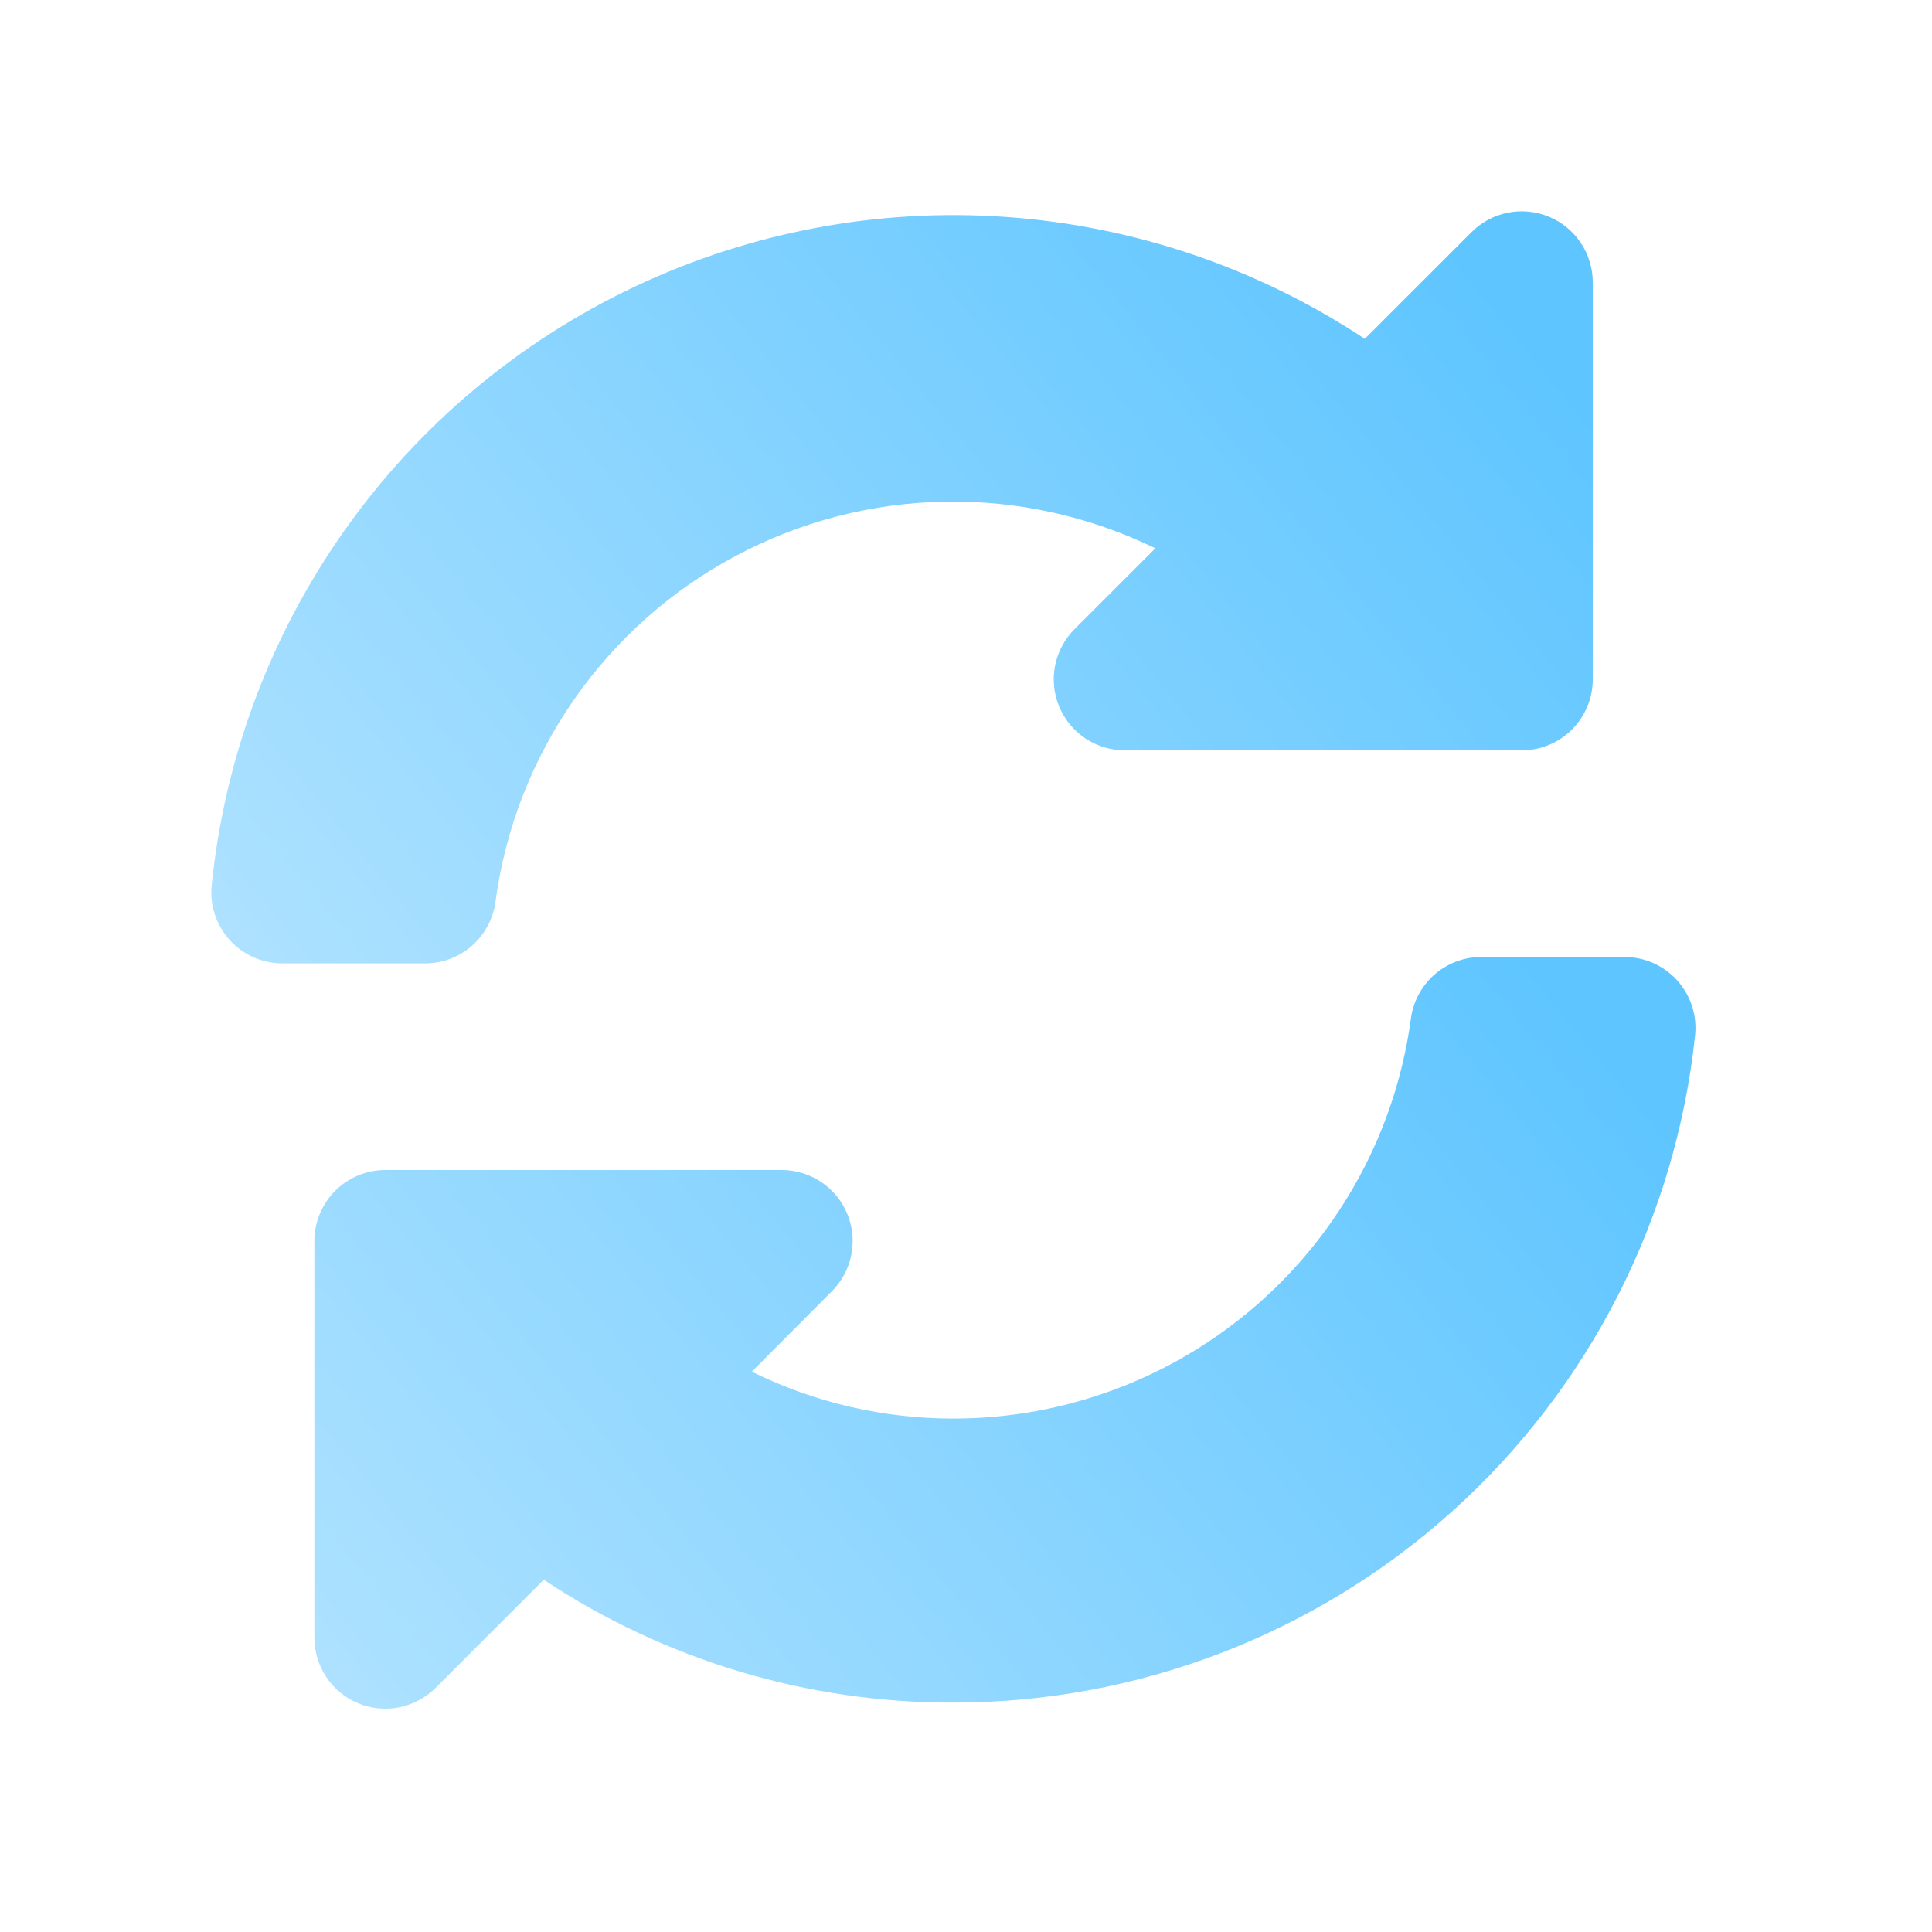 <svg xmlns="http://www.w3.org/2000/svg" width="64" height="64" viewBox="0 0 64 64" fill="none"><path d="M48.74 7.696L45.211 11.224C41.664 8.878 37.572 7.487 33.33 7.187C29.087 6.886 24.84 7.686 20.997 9.509C17.155 11.332 13.848 14.117 11.398 17.592C8.947 21.068 7.436 25.118 7.01 29.349C6.98 29.675 7.019 30.004 7.124 30.314C7.229 30.625 7.398 30.91 7.619 31.151C7.84 31.392 8.11 31.585 8.41 31.716C8.71 31.847 9.034 31.914 9.362 31.913H14.149C14.714 31.897 15.255 31.678 15.672 31.295C16.089 30.913 16.354 30.393 16.419 29.831C16.747 27.436 17.638 25.152 19.02 23.169C20.401 21.184 22.233 19.556 24.366 18.418C26.499 17.279 28.871 16.662 31.289 16.618C33.706 16.574 36.099 17.104 38.272 18.164L35.602 20.834C35.27 21.163 35.044 21.583 34.952 22.041C34.86 22.499 34.907 22.974 35.086 23.406C35.265 23.837 35.569 24.206 35.958 24.464C36.348 24.722 36.805 24.859 37.272 24.856H50.41C51.034 24.856 51.632 24.608 52.073 24.167C52.514 23.726 52.762 23.128 52.762 22.504V9.354C52.763 8.888 52.625 8.432 52.365 8.045C52.106 7.657 51.738 7.355 51.307 7.178C50.876 7 50.401 6.954 49.944 7.047C49.487 7.139 49.068 7.365 48.74 7.696Z" fill="url(#paint0_linear_3895_12018)"></path><path d="M53.803 31.701H49.028C48.46 31.712 47.915 31.927 47.493 32.307C47.072 32.688 46.802 33.208 46.734 33.771C46.234 37.434 44.423 40.791 41.638 43.222C38.853 45.652 35.282 46.991 31.585 46.992C29.268 46.995 26.982 46.463 24.904 45.439L27.563 42.769C27.89 42.44 28.112 42.022 28.202 41.567C28.292 41.112 28.245 40.64 28.068 40.212C27.891 39.783 27.591 39.416 27.206 39.158C26.821 38.899 26.368 38.76 25.904 38.758H12.766C12.143 38.758 11.544 39.006 11.103 39.447C10.662 39.889 10.414 40.487 10.414 41.111V54.248C10.414 54.713 10.551 55.168 10.809 55.555C11.066 55.941 11.433 56.243 11.862 56.422C12.291 56.601 12.764 56.648 13.22 56.559C13.676 56.469 14.095 56.246 14.425 55.919L18.012 52.331C22.035 54.998 26.758 56.414 31.585 56.401C37.693 56.402 43.584 54.14 48.121 50.052C52.659 45.964 55.521 40.34 56.155 34.265C56.185 33.939 56.146 33.61 56.041 33.3C55.936 32.99 55.767 32.705 55.546 32.463C55.324 32.222 55.055 32.03 54.755 31.898C54.455 31.767 54.13 31.7 53.803 31.701Z" fill="url(#paint1_linear_3895_12018)"></path><defs><linearGradient id="paint0_linear_3895_12018" x1="49.617" y1="9.188" x2="12.919" y2="39.161" gradientUnits="userSpaceOnUse"><stop stop-color="#5EC5FF"></stop><stop offset="1" stop-color="#AFE2FF"></stop></linearGradient><linearGradient id="paint1_linear_3895_12018" x1="53.02" y1="33.889" x2="16.338" y2="63.855" gradientUnits="userSpaceOnUse"><stop stop-color="#5EC5FF"></stop><stop offset="1" stop-color="#AFE2FF"></stop></linearGradient></defs></svg>